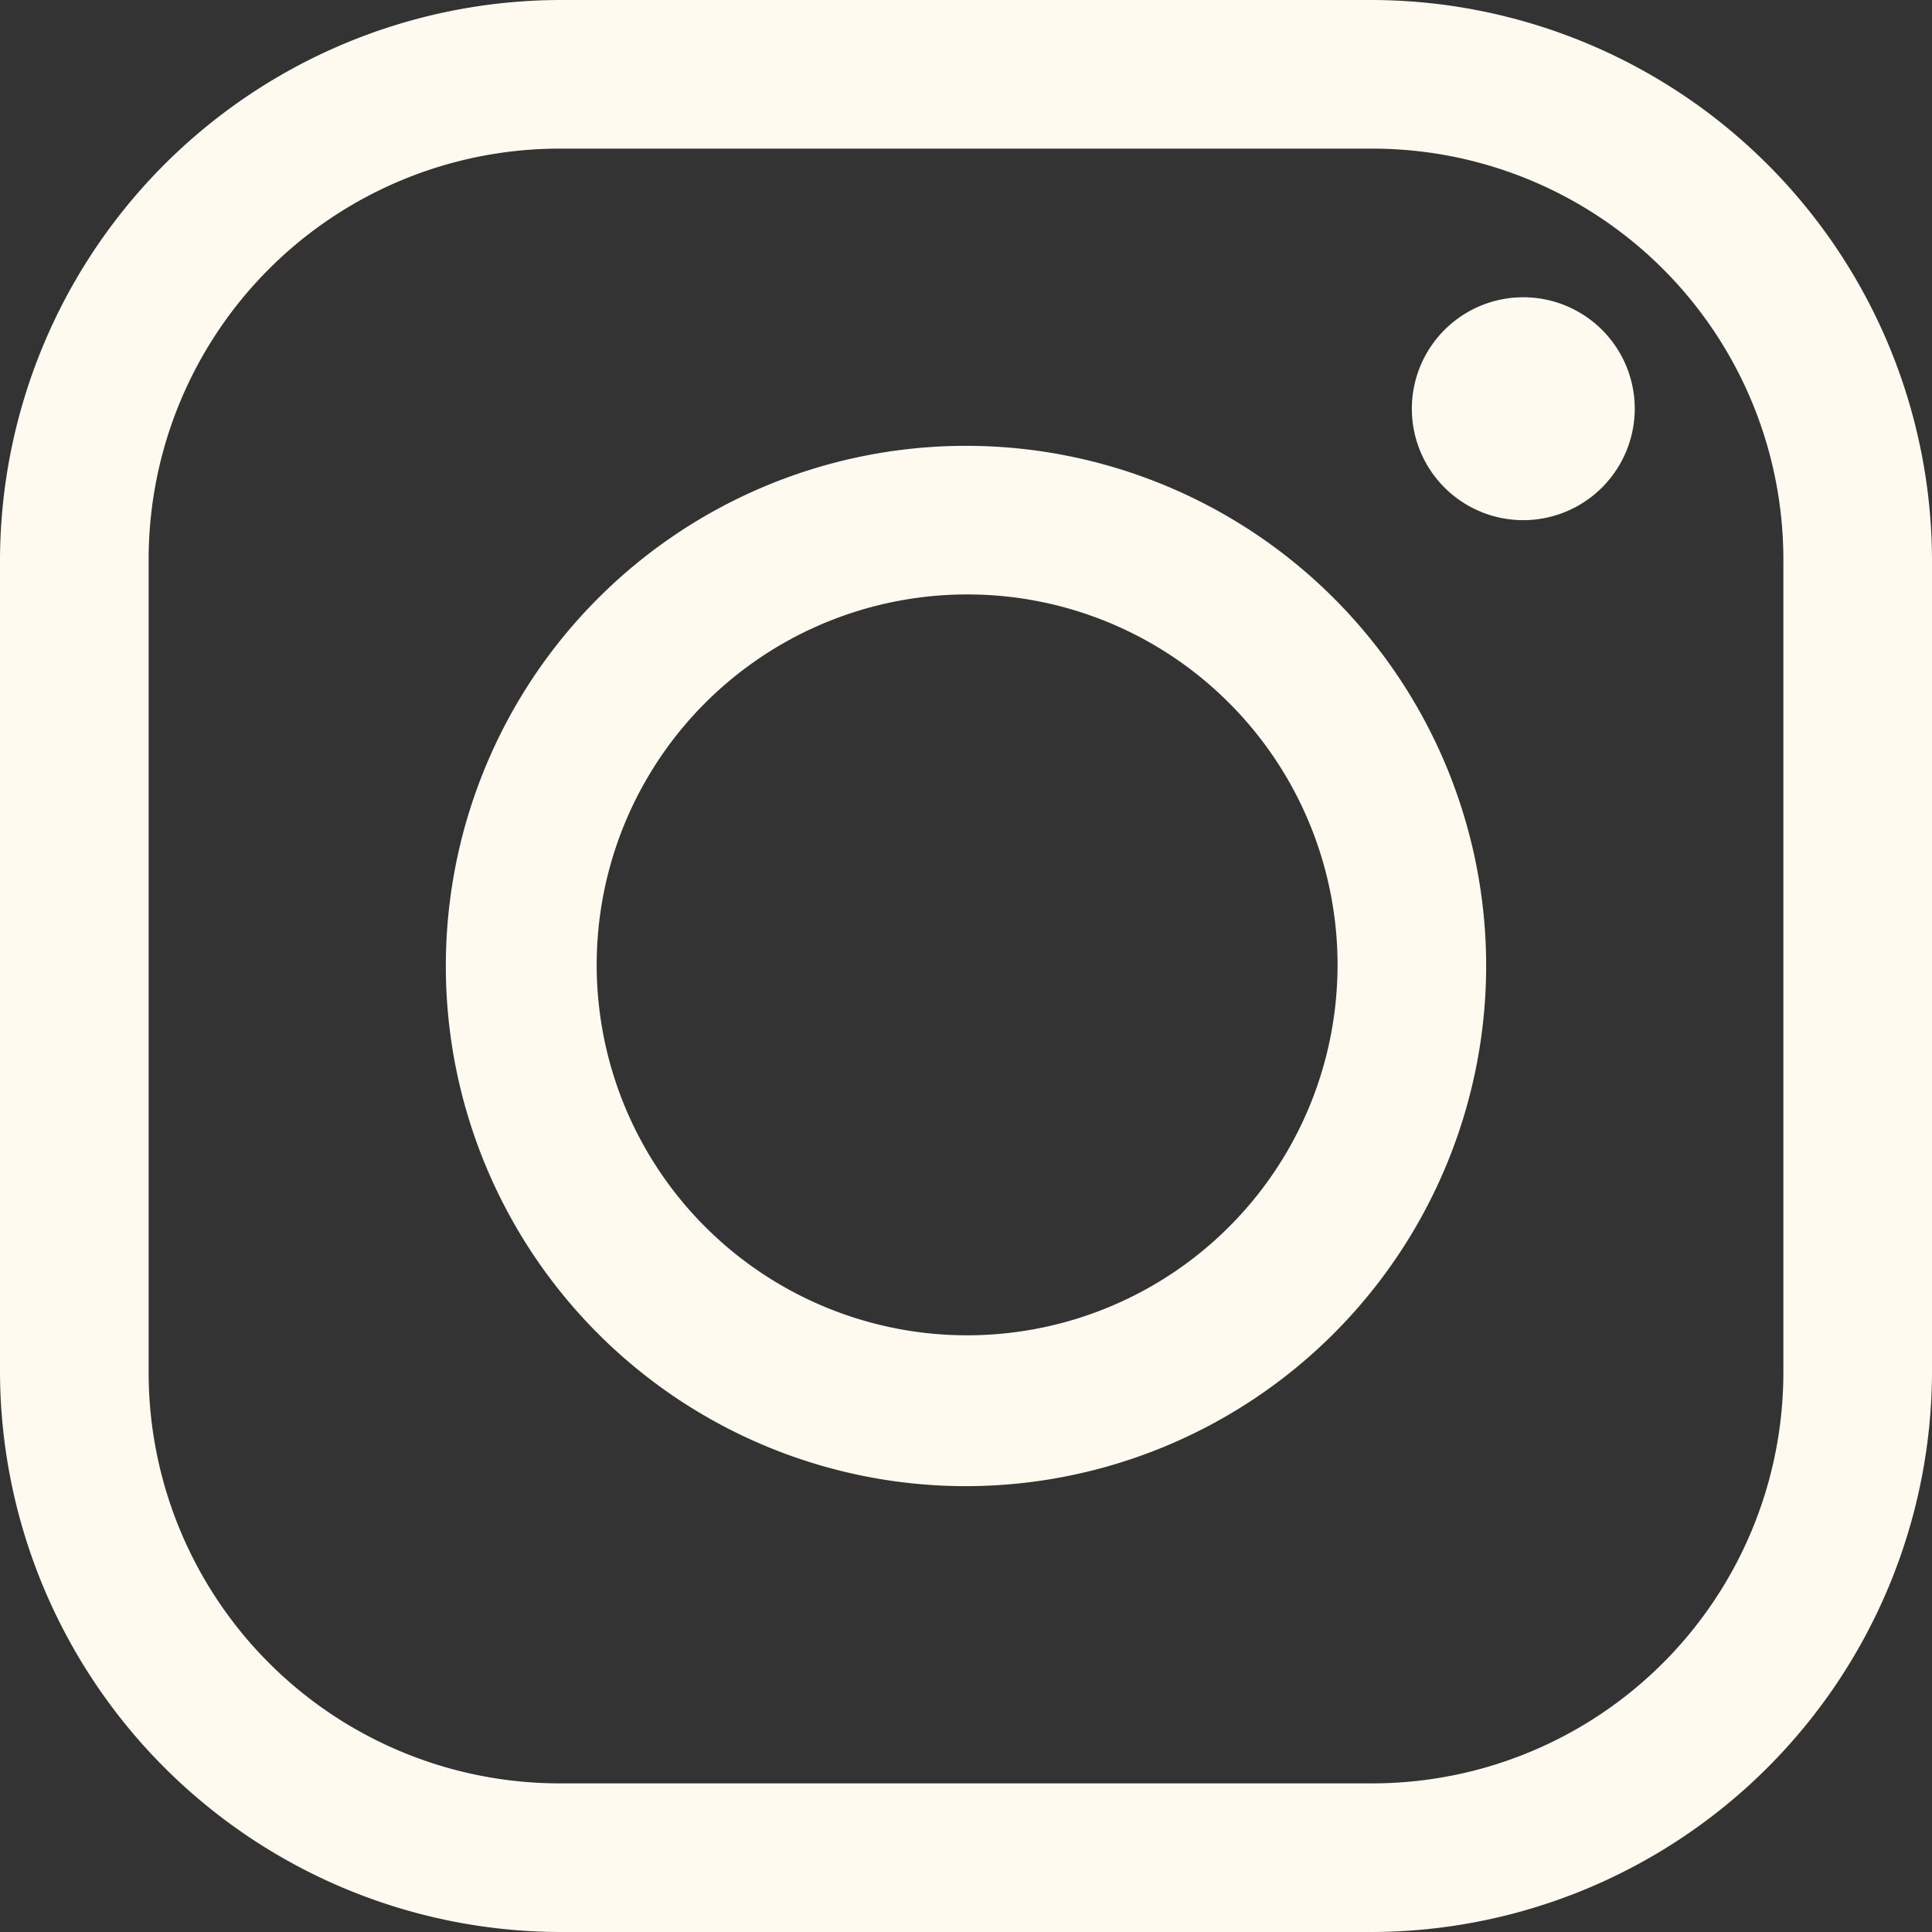 <svg xmlns="http://www.w3.org/2000/svg" width="105" height="105" viewBox="0 0 105 105">
  <rect x="0" y="0" width="105" height="105" fill="#333333" stroke="none"/>
  <path id="Instagram" d="M74.522,105H30.478A30.512,30.512,0,0,1,0,74.522V30.478A30.512,30.512,0,0,1,30.478,0H74.522A30.512,30.512,0,0,1,105,30.478V74.522A30.512,30.512,0,0,1,74.522,105ZM30.478,8.078a22.332,22.332,0,0,0-22.4,22.4V74.522a22.334,22.334,0,0,0,22.4,22.4H74.522a22.337,22.337,0,0,0,22.4-22.4V30.478a22.334,22.334,0,0,0-22.4-22.4ZM52.5,80.77A28.27,28.27,0,1,1,80.77,52.5,28.3,28.3,0,0,1,52.5,80.77Zm0-48.463a20.132,20.132,0,1,0,14.3,5.9A20.073,20.073,0,0,0,52.5,32.307ZM82.789,28.27a6.057,6.057,0,1,1,6.056-6.059A6.066,6.066,0,0,1,82.789,28.27Z" fill="#fefaef"/>
</svg>
